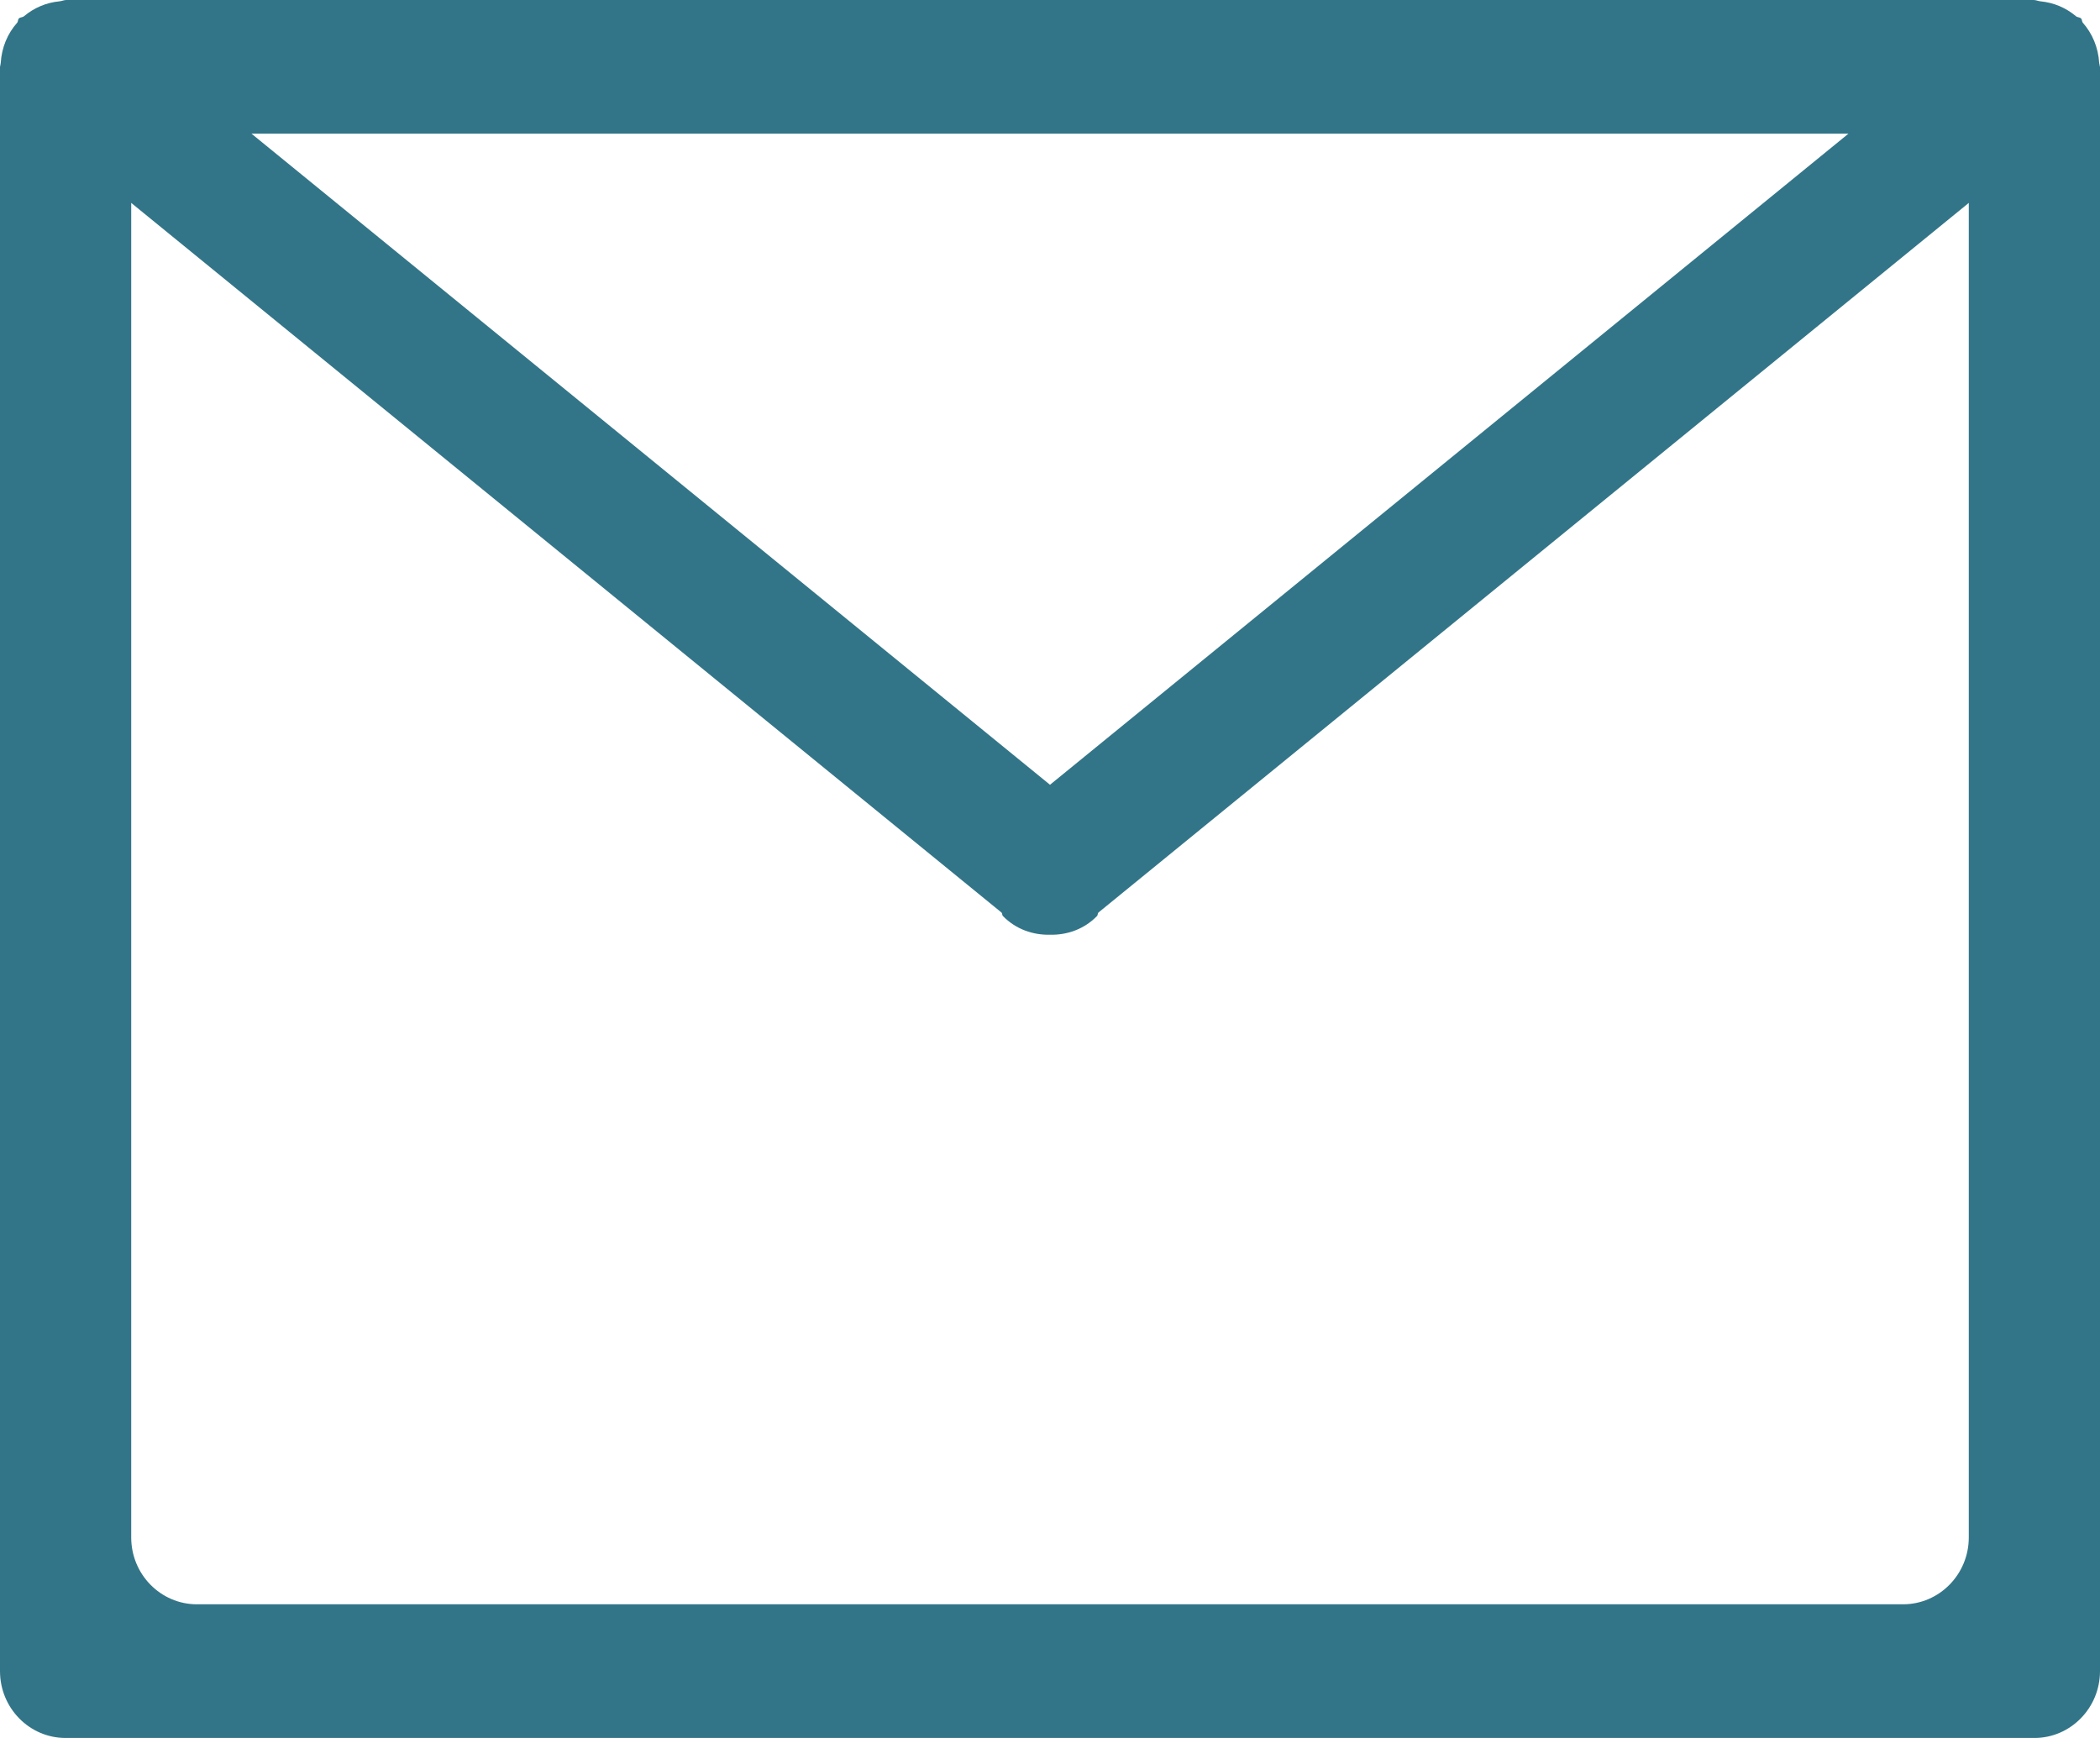 <?xml version="1.0" encoding="UTF-8"?>
<svg width="29px" height="24px" viewBox="0 0 29 24" version="1.1" xmlns="http://www.w3.org/2000/svg" xmlns:xlink="http://www.w3.org/1999/xlink">
    <!-- Generator: sketchtool 52.5 (67469) - http://www.bohemiancoding.com/sketch -->
    <title>5A3ED76D-62B0-4B5E-AC73-D74768DCC32E</title>
    <desc>Created with sketchtool.</desc>
    <g id="About" stroke="none" stroke-width="1" fill="none" fill-rule="evenodd">
        <g id="RVm---Minisite---About-A" transform="translate(-86, -684)" fill="#337588">
            <g id="Group-11" transform="translate(86, 684)">
                <path d="M14.5,10.837 L25.526,1.846 L3.473,1.846 L14.5,10.837 Z M1.812,21.231 C1.812,21.74 2.218,22.154 2.719,22.154 L26.281,22.154 C26.781,22.154 27.188,21.74 27.188,21.231 L27.188,2.802 L15.168,12.602 C15.156,12.616 15.162,12.637 15.149,12.65 C14.97,12.833 14.735,12.913 14.5,12.908 C14.265,12.913 14.029,12.833 13.85,12.65 C13.837,12.637 13.843,12.616 13.831,12.602 L1.812,2.802 L1.812,21.231 Z M29,23.077 C29,23.586 28.593,24 28.094,24 L0.906,24 C0.405,24 0,23.586 0,23.077 L0,0.923 C0,0.917 0.004,0.911 0.004,0.905 C0.004,0.893 0.01,0.883 0.01,0.87 C0.023,0.656 0.104,0.463 0.237,0.314 C0.252,0.296 0.245,0.271 0.261,0.255 C0.281,0.235 0.312,0.242 0.333,0.223 C0.469,0.109 0.636,0.036 0.822,0.018 C0.857,0.015 0.883,-0.001 0.919,3.91192642e-05 L28.08,3.91192642e-05 C28.116,-0.001 28.143,0.015 28.177,0.018 C28.364,0.036 28.531,0.109 28.667,0.223 C28.688,0.242 28.719,0.235 28.738,0.255 C28.755,0.271 28.748,0.296 28.763,0.314 C28.895,0.464 28.976,0.656 28.989,0.87 C28.99,0.883 28.996,0.893 28.995,0.905 C28.996,0.911 29,0.917 29,0.923 L29,23.077 Z" id="Fill-1"></path>
            </g>
        </g>
    </g>
</svg>